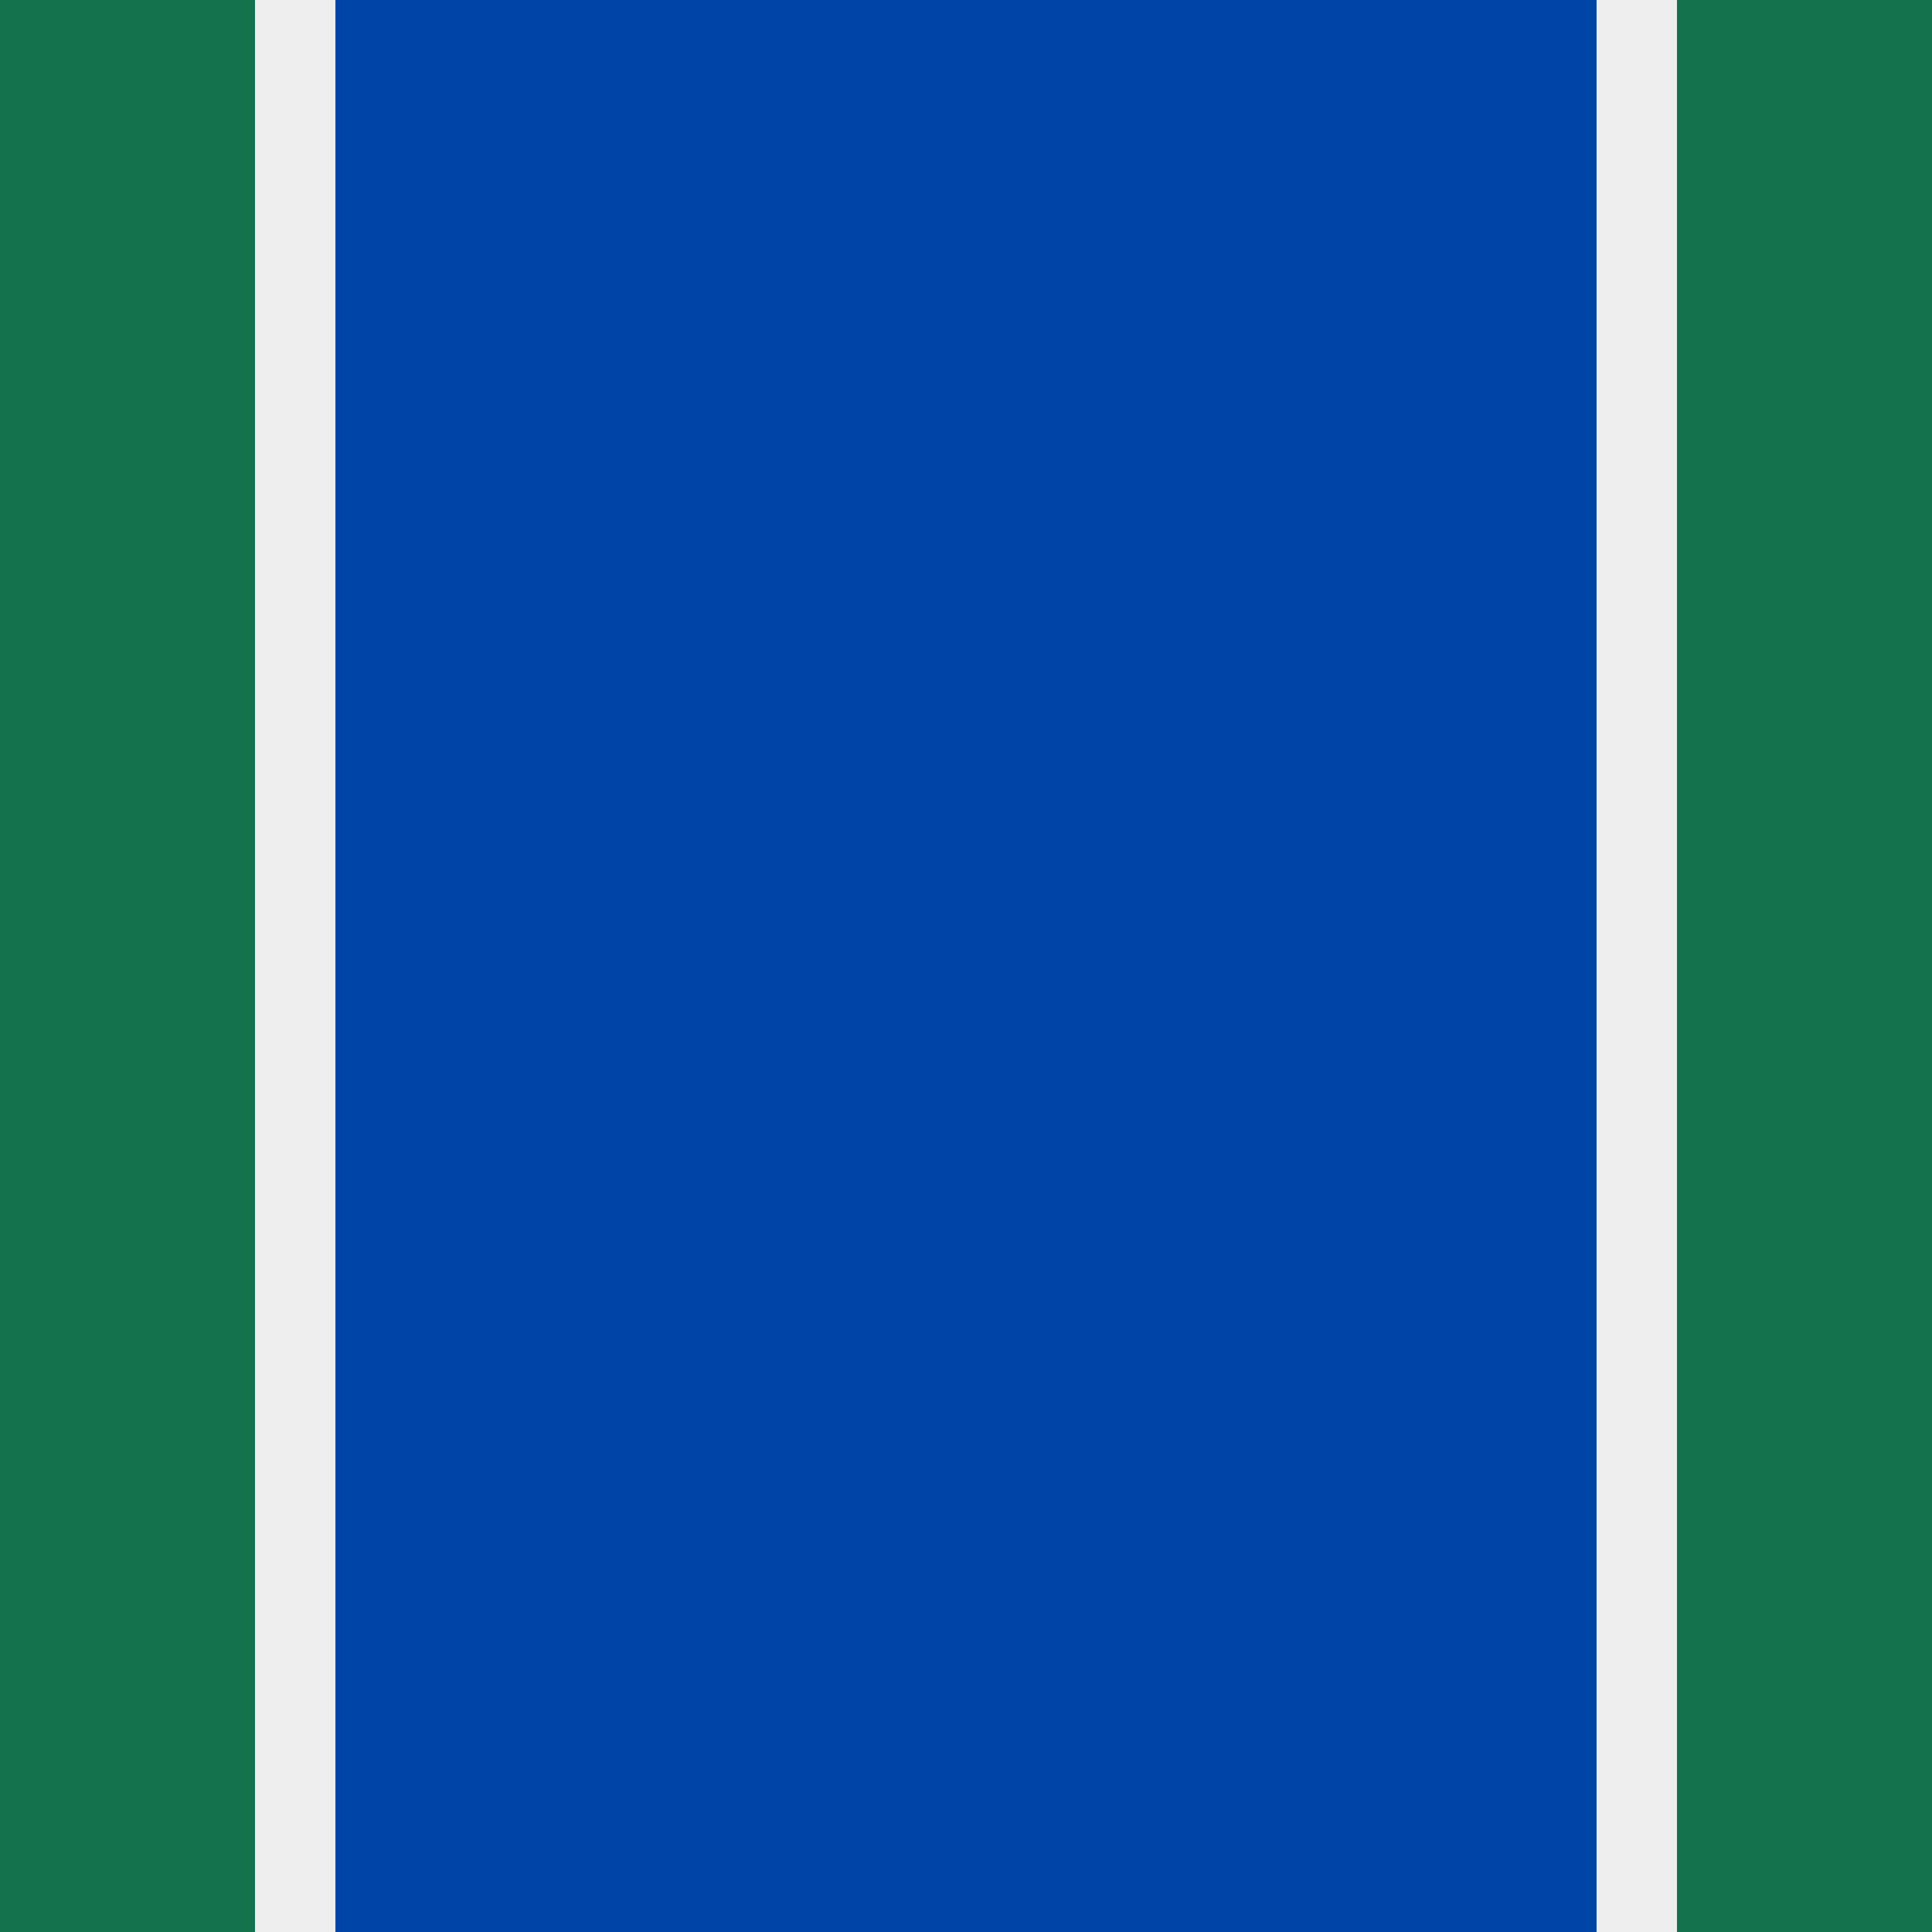 <?xml version="1.0" encoding="utf-8"?>
<!-- Generator: Adobe Illustrator 22.1.0, SVG Export Plug-In . SVG Version: 6.00 Build 0)  -->
<svg version="1.1" id="Layer_1" xmlns="http://www.w3.org/2000/svg" xmlns:xlink="http://www.w3.org/1999/xlink" x="0px" y="0px"
	 viewBox="0 0 144 144" style="enable-background:new 0 0 144 144;" xml:space="preserve">
<style type="text/css">
	.st0{fill:#0044A7;}
	.st1{fill:#EEEEEE;}
	.st2{fill:#14724D;}
</style>
<rect class="st0" width="144" height="144"/>
<rect x="19" class="st1" width="6" height="144"/>
<rect x="119" class="st1" width="6" height="144"/>
<rect class="st2" width="19" height="144"/>
<rect x="125" class="st2" width="19" height="144"/>
</svg>
